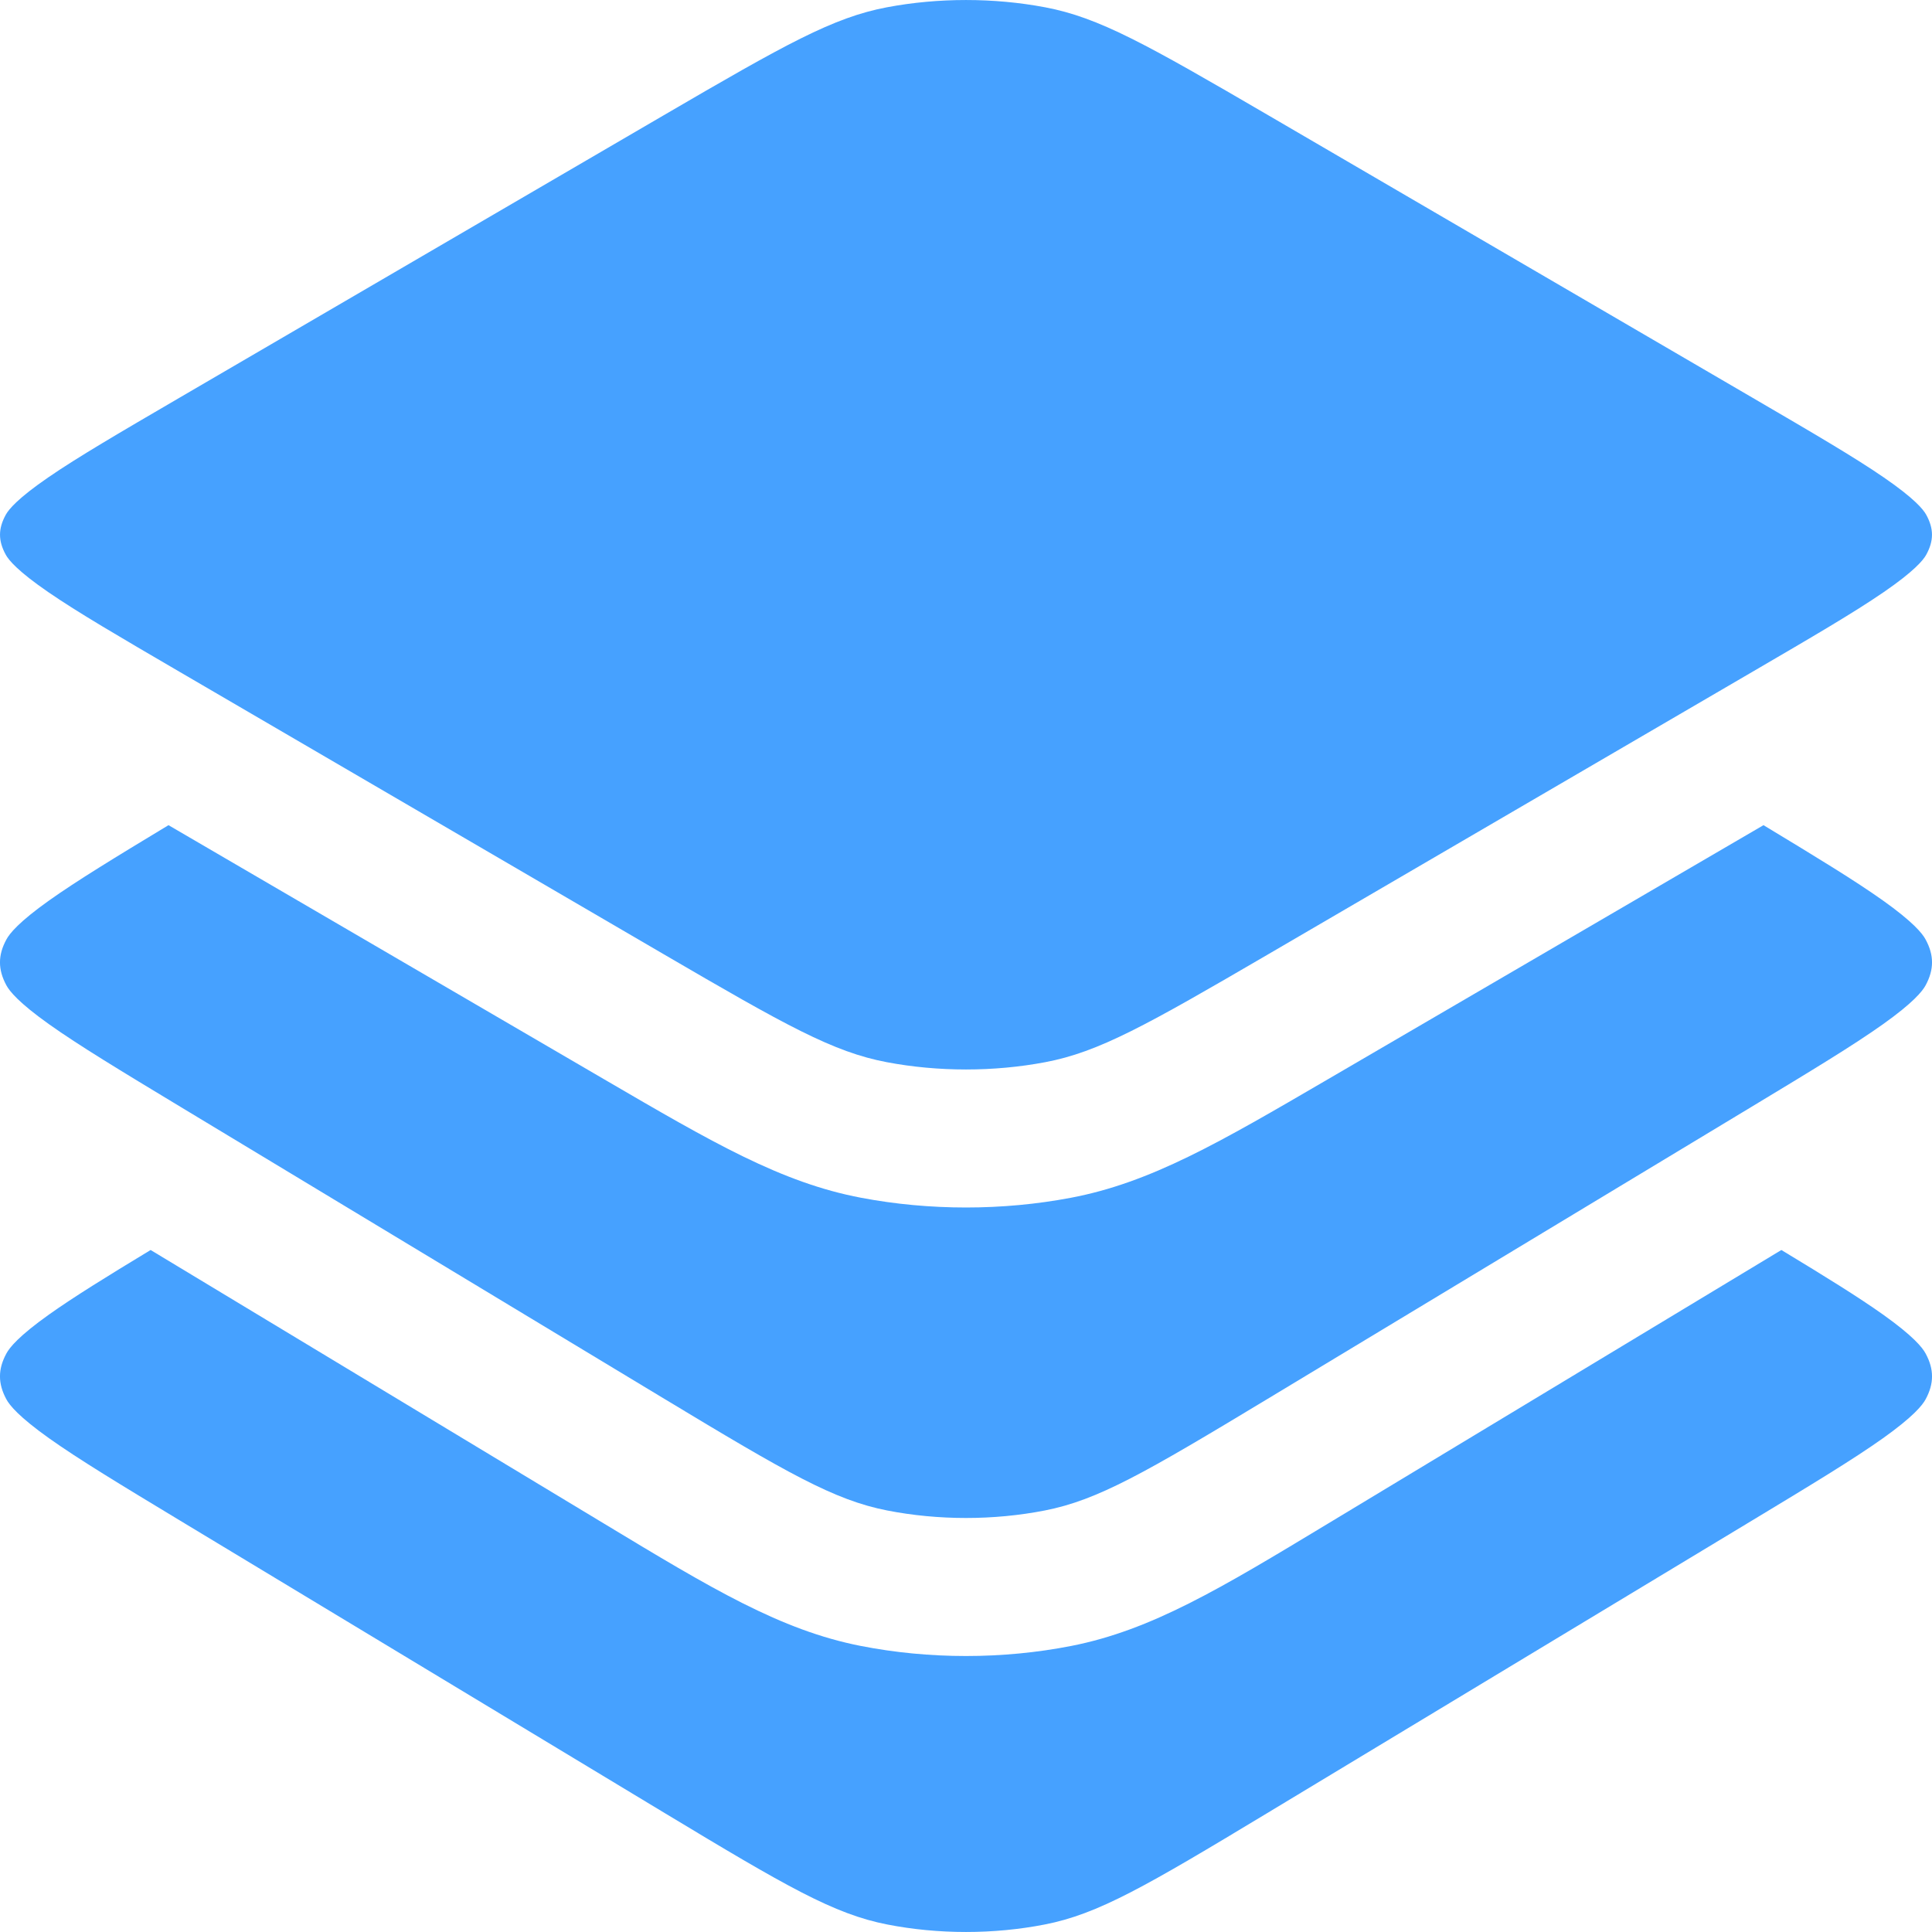 <svg width="28" height="28" viewBox="0 0 28 28" fill="none" xmlns="http://www.w3.org/2000/svg">
<g clip-path="url(#clip0_532_3314)">
<path d="M12.852 0.106C13.596 -0.035 14.404 -0.035 15.148 0.106C15.926 0.253 16.614 0.64 18.38 1.67L25.4 5.765C26.269 6.272 26.872 6.624 27.301 6.919C27.742 7.222 27.873 7.382 27.915 7.458C28.028 7.662 28.028 7.838 27.915 8.042C27.873 8.118 27.742 8.278 27.301 8.581C26.872 8.876 26.269 9.228 25.4 9.735L18.38 13.83C16.614 14.86 15.926 15.247 15.148 15.394C14.404 15.535 13.596 15.535 12.852 15.394C12.074 15.247 11.386 14.86 9.62 13.83L2.6 9.735C1.731 9.228 1.128 8.876 0.699 8.581C0.258 8.278 0.127 8.118 0.085 8.042C-0.028 7.838 -0.028 7.662 0.085 7.458C0.127 7.382 0.258 7.222 0.699 6.919C1.128 6.624 1.731 6.272 2.6 5.765L9.62 1.67C11.386 0.64 12.074 0.253 12.852 0.106Z" fill="#46A1FF"/>
<path d="M27.288 13.05C26.887 12.765 26.336 12.429 25.558 11.959L19.239 15.645C17.672 16.559 16.677 17.14 15.52 17.359C14.53 17.547 13.47 17.547 12.48 17.359C11.323 17.14 10.328 16.559 8.761 15.645L2.442 11.959C1.664 12.429 1.113 12.765 0.712 13.05C0.273 13.362 0.138 13.53 0.092 13.617C-0.031 13.844 -0.031 14.051 0.092 14.279C0.138 14.365 0.273 14.533 0.712 14.845C1.141 15.15 1.744 15.515 2.612 16.039L9.633 20.276C11.4 21.342 12.085 21.74 12.858 21.891C13.598 22.036 14.402 22.036 15.142 21.891C15.915 21.74 16.6 21.342 18.367 20.276L25.388 16.039C26.256 15.515 26.859 15.15 27.288 14.845C27.727 14.533 27.862 14.365 27.908 14.279C28.031 14.051 28.031 13.844 27.908 13.617C27.862 13.53 27.727 13.362 27.288 13.05Z" fill="#46A1FF"/>
<path d="M2.183 18.116C1.54 18.505 1.067 18.798 0.712 19.05C0.273 19.362 0.138 19.53 0.092 19.617C-0.031 19.844 -0.031 20.051 0.092 20.279C0.138 20.365 0.273 20.533 0.712 20.845C1.141 21.15 1.744 21.515 2.612 22.039L9.633 26.276C11.4 27.342 12.085 27.74 12.858 27.891C13.598 28.036 14.402 28.036 15.142 27.891C15.915 27.74 16.6 27.342 18.367 26.276L25.388 22.039C26.256 21.515 26.859 21.15 27.288 20.845C27.727 20.533 27.862 20.365 27.908 20.279C28.031 20.051 28.031 19.844 27.908 19.617C27.862 19.53 27.727 19.362 27.288 19.05C26.933 18.798 26.46 18.505 25.817 18.116L19.248 22.08C17.685 23.024 16.687 23.626 15.526 23.854C14.532 24.049 13.468 24.049 12.474 23.854C11.313 23.626 10.315 23.024 8.752 22.08L2.183 18.116Z" fill="#46A1FF"/>
</g>
<defs>
<clipPath id="clip0_532_3314">
<rect width="28" height="28" fill="white"/>
</clipPath>
</defs>
</svg>
